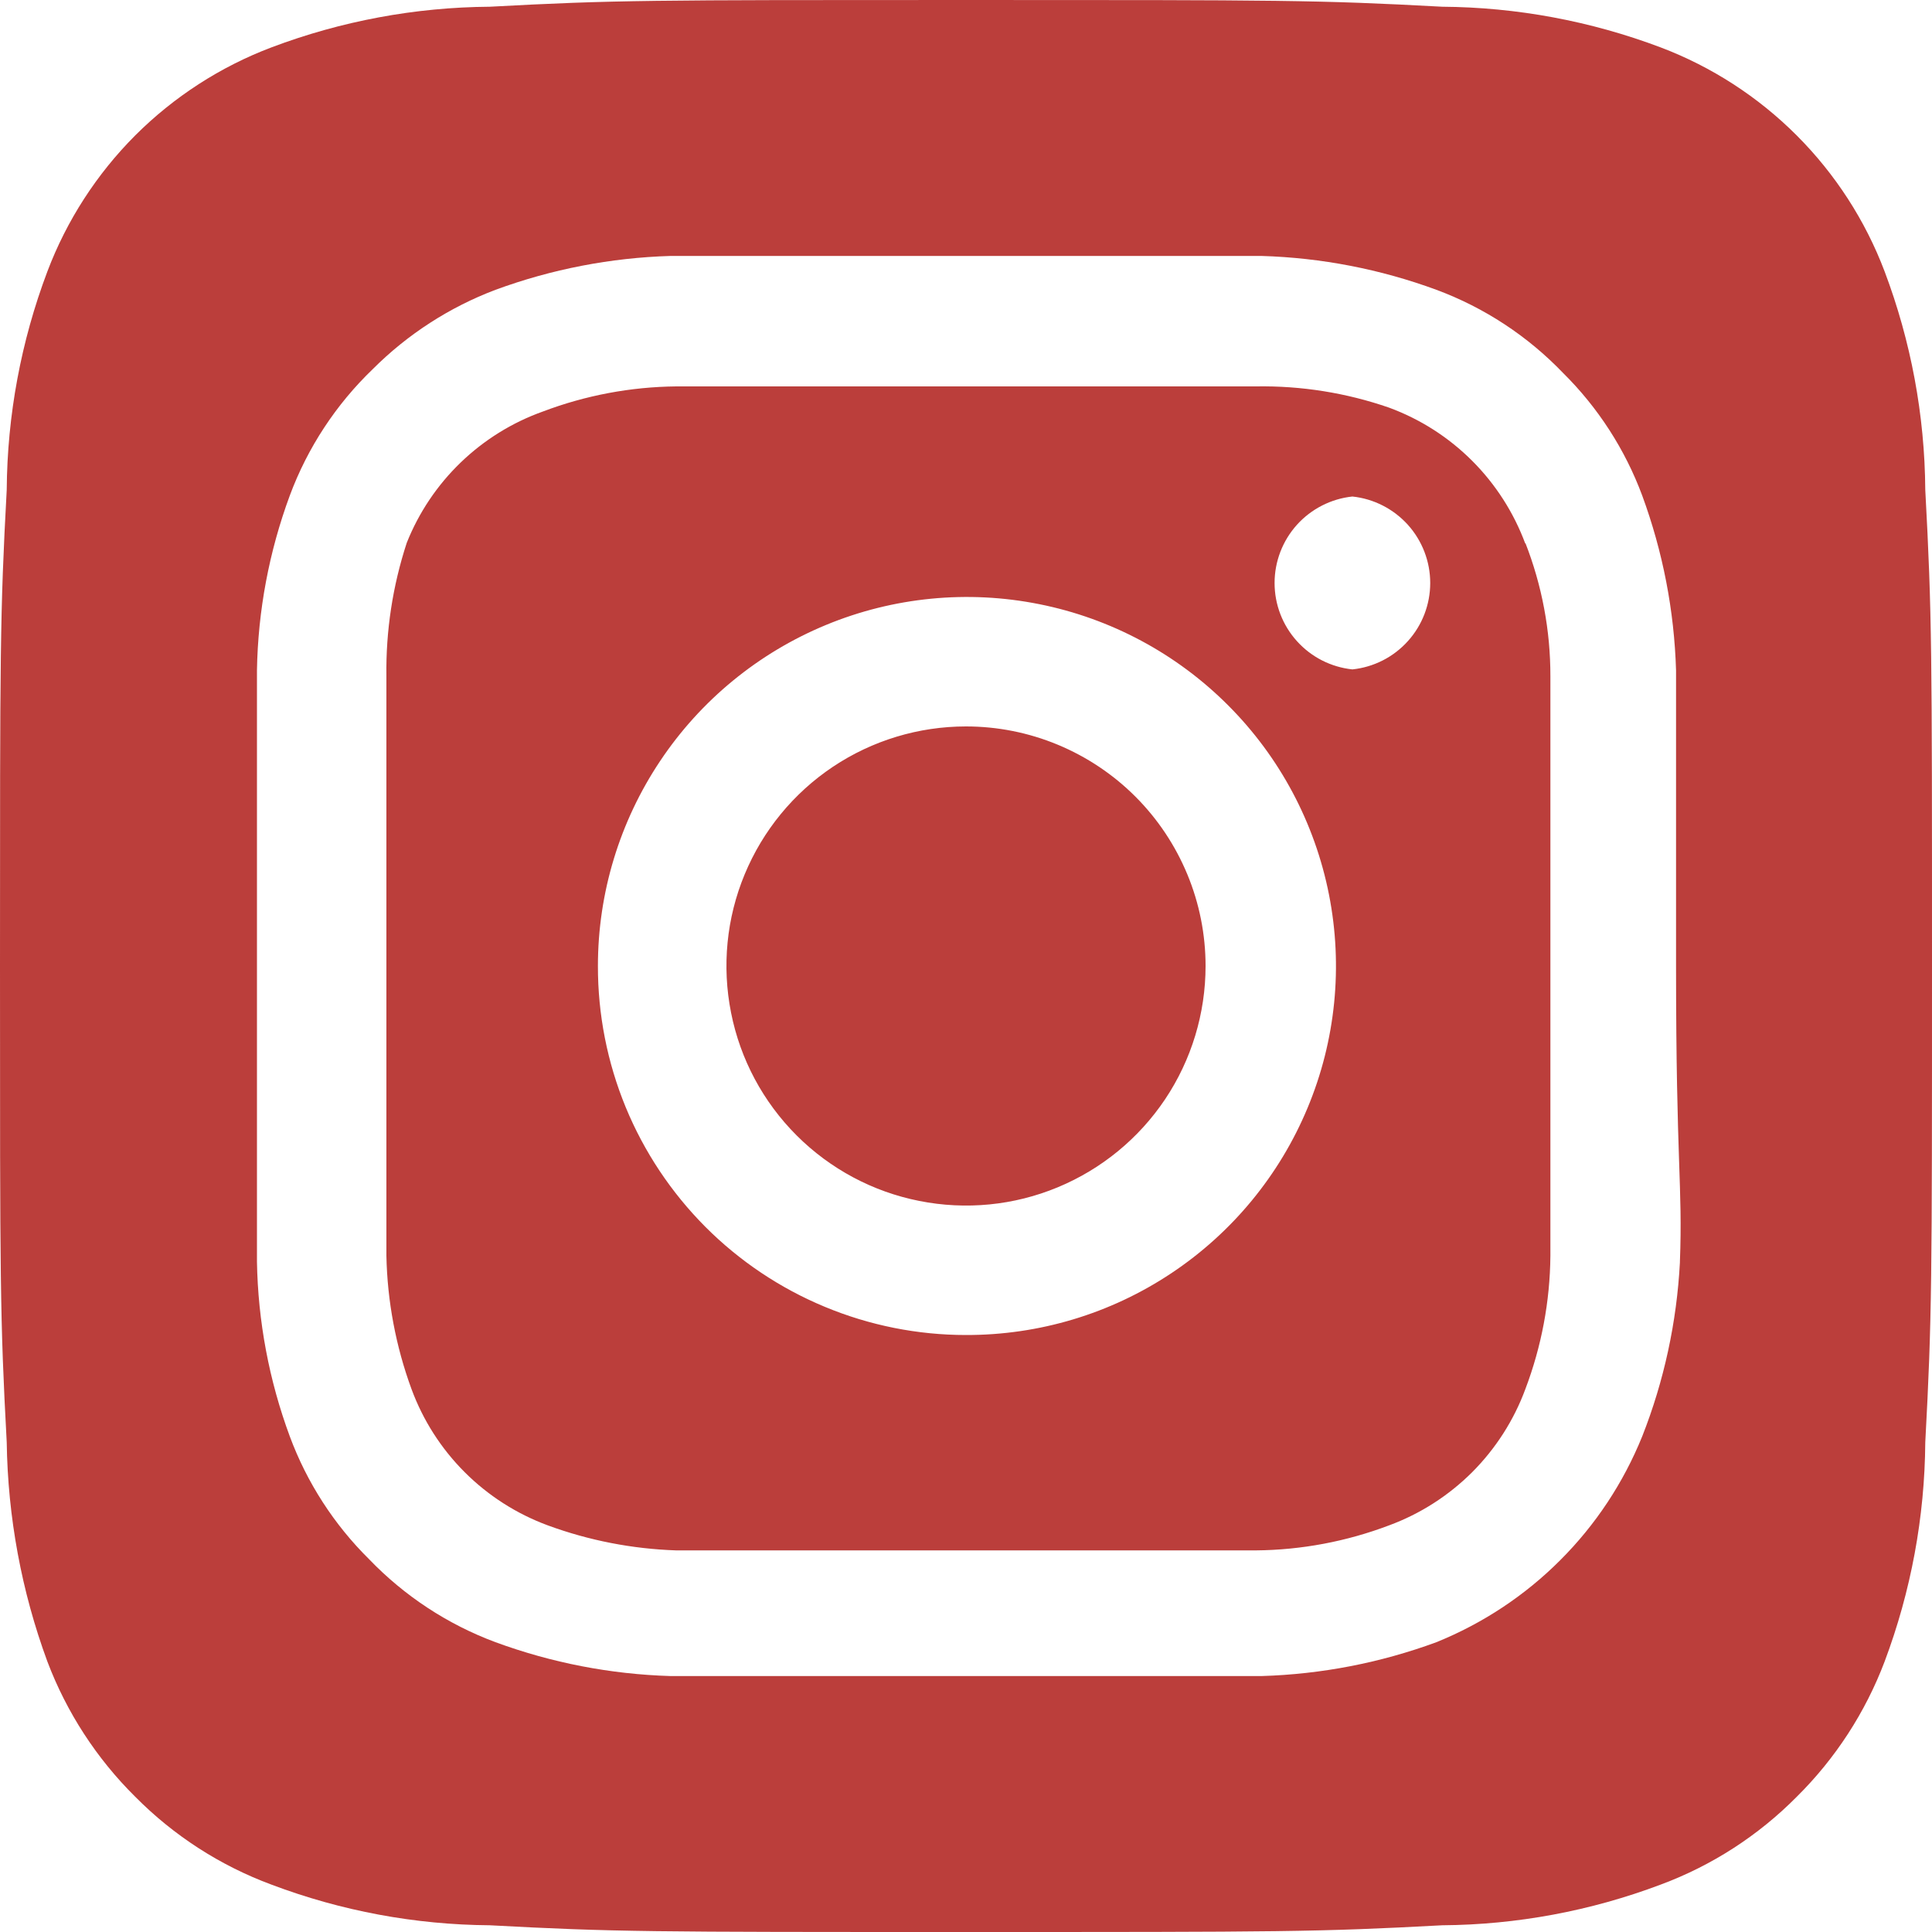 <?xml version="1.0" encoding="UTF-8"?> <svg xmlns="http://www.w3.org/2000/svg" width="25" height="25" viewBox="0 0 25 25" fill="none"> <path d="M12.5 9.4C11.887 9.4 11.287 9.582 10.778 9.922C10.268 10.263 9.871 10.747 9.636 11.314C9.401 11.88 9.34 12.503 9.46 13.105C9.579 13.706 9.874 14.258 10.308 14.692C10.742 15.126 11.294 15.421 11.895 15.54C12.497 15.66 13.12 15.599 13.686 15.364C14.253 15.129 14.737 14.732 15.078 14.222C15.418 13.713 15.6 13.113 15.6 12.5C15.6 12.093 15.52 11.69 15.364 11.314C15.208 10.938 14.98 10.596 14.692 10.308C14.404 10.02 14.062 9.792 13.686 9.636C13.31 9.48 12.907 9.4 12.5 9.4ZM24.913 6.338C24.906 5.372 24.728 4.416 24.387 3.513C24.137 2.852 23.748 2.251 23.248 1.751C22.749 1.252 22.148 0.863 21.488 0.613C20.584 0.272 19.628 0.094 18.663 0.087C17.05 -8.3819e-08 16.575 0 12.5 0C8.425 0 7.95 -8.3819e-08 6.338 0.087C5.372 0.094 4.416 0.272 3.513 0.613C2.852 0.863 2.251 1.252 1.751 1.751C1.252 2.251 0.863 2.852 0.613 3.513C0.272 4.416 0.094 5.372 0.087 6.338C-8.3819e-08 7.95 0 8.425 0 12.5C0 16.575 -8.3819e-08 17.05 0.087 18.663C0.101 19.631 0.278 20.591 0.613 21.5C0.862 22.158 1.25 22.755 1.75 23.25C2.248 23.753 2.849 24.141 3.513 24.387C4.416 24.728 5.372 24.906 6.338 24.913C7.95 25 8.425 25 12.5 25C16.575 25 17.05 25 18.663 24.913C19.628 24.906 20.584 24.728 21.488 24.387C22.151 24.141 22.752 23.753 23.25 23.25C23.75 22.755 24.138 22.158 24.387 21.5C24.728 20.592 24.906 19.632 24.913 18.663C25 17.05 25 16.575 25 12.5C25 8.425 25 7.95 24.913 6.338ZM21.738 16.337C21.697 17.109 21.533 17.869 21.25 18.587C21.007 19.187 20.647 19.732 20.189 20.189C19.732 20.647 19.187 21.007 18.587 21.25C17.862 21.517 17.098 21.665 16.325 21.688H8.675C7.902 21.665 7.138 21.517 6.412 21.25C5.793 21.02 5.233 20.652 4.775 20.175C4.322 19.727 3.972 19.185 3.75 18.587C3.482 17.863 3.338 17.098 3.325 16.325V8.675C3.338 7.902 3.482 7.137 3.75 6.412C3.98 5.793 4.348 5.233 4.825 4.775C5.275 4.325 5.817 3.975 6.412 3.75C7.138 3.483 7.902 3.335 8.675 3.312H16.325C17.098 3.335 17.862 3.483 18.587 3.75C19.207 3.98 19.767 4.348 20.225 4.825C20.678 5.273 21.028 5.815 21.25 6.412C21.517 7.138 21.665 7.902 21.688 8.675V12.5C21.688 15.075 21.775 15.338 21.738 16.325V16.337ZM19.738 7.037C19.589 6.634 19.354 6.267 19.05 5.963C18.745 5.658 18.379 5.424 17.975 5.275C17.421 5.083 16.837 4.99 16.25 5H8.75C8.16 5.006 7.576 5.116 7.025 5.325C6.627 5.467 6.265 5.692 5.961 5.985C5.657 6.278 5.419 6.633 5.263 7.025C5.081 7.582 4.992 8.164 5 8.75V16.25C5.012 16.839 5.122 17.422 5.325 17.975C5.474 18.379 5.708 18.745 6.013 19.05C6.317 19.354 6.684 19.589 7.088 19.738C7.621 19.934 8.182 20.043 8.75 20.062H16.25C16.84 20.057 17.424 19.947 17.975 19.738C18.379 19.589 18.745 19.354 19.05 19.05C19.354 18.745 19.589 18.379 19.738 17.975C19.947 17.424 20.057 16.84 20.062 16.25V8.75C20.063 8.16 19.953 7.575 19.738 7.025V7.037ZM12.5 17.275C11.873 17.275 11.253 17.151 10.675 16.911C10.096 16.671 9.57 16.319 9.128 15.876C8.686 15.432 8.335 14.906 8.096 14.326C7.858 13.747 7.736 13.127 7.737 12.5C7.737 11.555 8.018 10.631 8.543 9.846C9.068 9.06 9.815 8.448 10.688 8.087C11.561 7.726 12.522 7.632 13.449 7.818C14.375 8.003 15.226 8.459 15.893 9.128C16.561 9.797 17.014 10.649 17.197 11.576C17.38 12.503 17.284 13.464 16.92 14.336C16.557 15.208 15.943 15.953 15.156 16.476C14.369 17 13.445 17.277 12.5 17.275ZM17.5 8.662C17.224 8.633 16.968 8.503 16.782 8.296C16.596 8.09 16.493 7.822 16.493 7.544C16.493 7.266 16.596 6.998 16.782 6.791C16.968 6.585 17.224 6.454 17.5 6.425C17.776 6.454 18.032 6.585 18.218 6.791C18.404 6.998 18.507 7.266 18.507 7.544C18.507 7.822 18.404 8.09 18.218 8.296C18.032 8.503 17.776 8.633 17.5 8.662Z" fill="#BB3E3B"></path> </svg> 